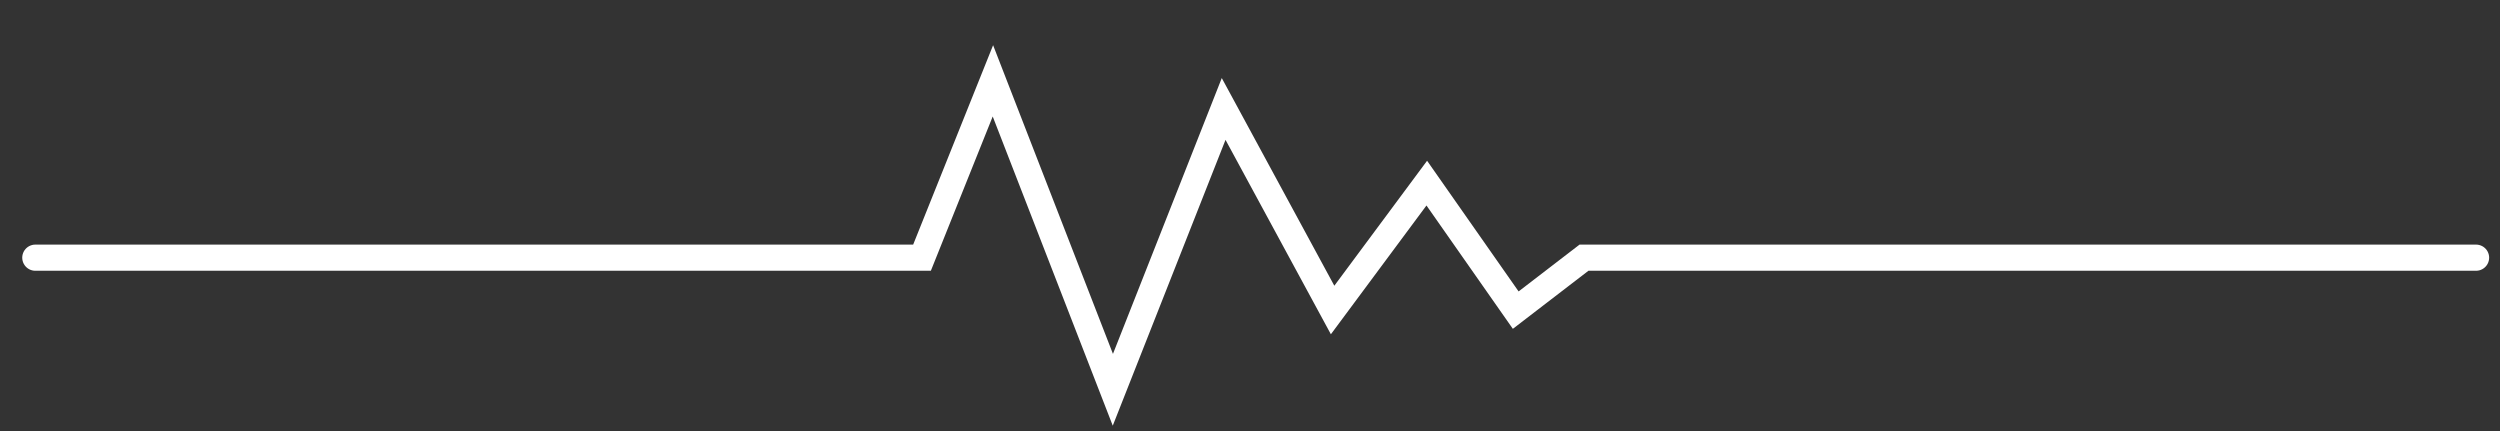 <?xml version="1.0" encoding="utf-8"?>
<!-- Generator: Adobe Illustrator 25.3.1, SVG Export Plug-In . SVG Version: 6.00 Build 0)  -->
<svg version="1.1" xmlns="http://www.w3.org/2000/svg" xmlns:xlink="http://www.w3.org/1999/xlink" x="0px" y="0px"
	 viewBox="0 0 191.13 32.95" style="enable-background:new 0 0 191.13 32.95;" xml:space="preserve">
<rect x="0" y="0" width="191.13" height="32.95" fill="#333333" stroke="none"/>
<style type="text/css">
	.st0{display:none;}
	.st1{display:inline;fill:#131445;}
	.st2{display:inline;}
	.st3{fill:none;stroke:#11BCBE;stroke-width:1.2;stroke-linecap:round;stroke-linejoin:round;stroke-miterlimit:10;}
	.st4{fill:none;stroke:#11BCBE;stroke-width:2;stroke-linecap:round;stroke-miterlimit:10;}
	.st5{fill:none;stroke:#FFFFFF;stroke-width:3;stroke-linecap:round;stroke-miterlimit:10;}
	.st6{fill:#11BCBE;}
	.st7{fill:none;stroke:#FFFFFF;stroke-width:3;stroke-miterlimit:10;}
	.st8{fill:none;stroke:#FFFFFF;stroke-width:3;stroke-linecap:round;stroke-linejoin:round;stroke-miterlimit:10;}
	.st9{fill:none;stroke:#FFFFFF;stroke-width:3;stroke-linecap:round;stroke-linejoin:round;stroke-miterlimit:10;}
	.st10{fill:none;stroke:#FFFFFF;stroke-width:3;stroke-linejoin:round;stroke-miterlimit:10;}
	.st11{display:none;fill:#11BCBE;}
	.st12{fill:#34B4CE;stroke:#FFFFFF;stroke-miterlimit:10;}
	.st13{display:inline;fill:none;stroke:#FFFFFF;stroke-width:3;stroke-linecap:round;stroke-miterlimit:10;}
	.st14{display:none;fill:none;stroke:#FFFFFF;stroke-width:2;stroke-linecap:round;stroke-miterlimit:10;}
	.st15{fill:none;stroke:#FFFFFF;stroke-width:2;stroke-linecap:round;stroke-miterlimit:10;}
</style>
<g id="Layer_1">
	<g id="Layer_1_1_" class="st0">
		<rect x="-204.42" y="-361.04" class="st1" width="603.39" height="773.31"/>
	</g>
	<g id="Layer_2_1_" class="st0">
		<g class="st2">
			<g>
				<g>
					<g>
						<path class="st3" d="M95.65,17.22c-0.06,1.1-0.27,2.17-0.62,3.19l2.46,1.75c-0.75,1.84-1.86,3.52-3.26,4.93l-2.57-1.58
							c-0.8,0.72-1.7,1.33-2.69,1.82l0,0l0.5,2.98c-0.9,0.38-1.85,0.67-2.84,0.88c-0.99,0.2-1.98,0.3-2.95,0.3l-0.7-2.94
							c-1.1-0.06-2.17-0.27-3.19-0.62l-1.75,2.46c-1.84-0.75-3.52-1.86-4.93-3.26l1.58-2.57c-0.72-0.8-1.33-1.7-1.82-2.69l0,0
							l-2.98,0.5c-0.38-0.9-0.67-1.85-0.88-2.84c-0.2-0.99-0.3-1.98-0.3-2.96l2.94-0.7l0,0c0.06-1.1,0.27-2.17,0.62-3.19l-2.46-1.75
							c0.75-1.84,1.86-3.52,3.26-4.93l2.57,1.58c0.8-0.72,1.7-1.33,2.69-1.82l-0.5-2.98c0.9-0.38,1.85-0.67,2.84-0.88
							s1.98-0.3,2.96-0.3l0.7,2.94l0,0c1.1,0.06,2.17,0.27,3.19,0.62l1.75-2.46c1.84,0.75,3.52,1.86,4.93,3.26l-1.58,2.57
							c0.72,0.8,1.33,1.7,1.82,2.69l0,0l2.98-0.5c0.38,0.9,0.67,1.85,0.88,2.84c0.2,0.99,0.3,1.98,0.3,2.95L95.65,17.22L95.65,17.22
							z"/>
					</g>
				</g>
				<circle class="st3" cx="83.65" cy="16.54" r="7.49"/>
			</g>
			<g>
				<g>
					<g>
						<path class="st3" d="M120.22,17.94c0.02,0.81-0.07,1.61-0.26,2.38l1.92,1.14c-0.44,1.4-1.15,2.7-2.1,3.83l-1.99-1
							c-0.54,0.58-1.17,1.08-1.87,1.5l0,0l0.55,2.16c-0.64,0.33-1.32,0.61-2.03,0.82c-0.72,0.21-1.44,0.34-2.15,0.4l-0.7-2.12
							c-0.81,0.02-1.61-0.07-2.38-0.26l-1.14,1.92c-1.4-0.44-2.7-1.15-3.83-2.1l1.01-1.99c-0.58-0.54-1.08-1.17-1.5-1.87l0,0
							l-2.16,0.55c-0.33-0.64-0.61-1.32-0.82-2.03c-0.21-0.72-0.34-1.44-0.4-2.15l2.12-0.7l0,0c-0.02-0.81,0.07-1.61,0.26-2.38
							l-1.92-1.14c0.44-1.4,1.15-2.7,2.1-3.83l1.99,1c0.54-0.58,1.17-1.08,1.87-1.5l-0.55-2.16c0.64-0.33,1.32-0.61,2.03-0.82
							c0.72-0.21,1.44-0.34,2.15-0.4l0.7,2.12l0,0c0.81-0.02,1.61,0.07,2.38,0.26l1.14-1.92c1.4,0.44,2.7,1.15,3.83,2.1l-1.01,1.99
							c0.58,0.54,1.08,1.17,1.5,1.87l0,0l2.16-0.55c0.33,0.64,0.61,1.32,0.82,2.03c0.21,0.72,0.34,1.44,0.4,2.15L120.22,17.94
							L120.22,17.94z"/>
					</g>
				</g>
				<circle class="st3" cx="111.36" cy="18.18" r="5.06"/>
			</g>
		</g>
		<g class="st2">
			<path class="st4" d="M128.87,17.9c20,0,40,0,60,0"/>
			<path class="st4" d="M2.23,17.9c20,0,40,0,60,0"/>
		</g>
	</g>
	<g id="electrical" class="st0">
		<g class="st2">
			<g id="XMLID_1609_">
				<line id="XMLID_1611_" class="st5" x1="141.02" y1="-6.62" x2="141.02" y2="1.29"/>
				<line id="XMLID_1610_" class="st5" x1="149.21" y1="-6.62" x2="149.21" y2="1.29"/>
			</g>
			<path id="XMLID_1608_" class="st5" d="M153.69,1.29v5.16c0,4.74-3.84,8.58-8.58,8.58l0,0c-4.74,0-8.58-3.84-8.58-8.58V1.29
				H153.69z"/>
			<path class="st5" d="M145.12,15.03c0,27.91-22.62,50.23-50.53,50.23S44.06,42.64,44.06,14.73S66.68-35.8,94.59-35.8
				c16.52,0,31.18,7.92,40.4,20.18"/>
			<polyline class="st5" points="103.32,-2.66 86.02,14.64 103.32,14.64 85.84,32.12 			"/>
			<line class="st5" x1="94.58" y1="-41.14" x2="94.58" y2="-47.17"/>
			<line class="st5" x1="75.47" y1="-37.77" x2="73.41" y2="-43.44"/>
			<line class="st5" x1="58.67" y1="-28.07" x2="54.79" y2="-32.69"/>
			<line class="st5" x1="46.2" y1="-13.21" x2="40.97" y2="-16.22"/>
			<line class="st5" x1="39.56" y1="5.03" x2="33.62" y2="3.98"/>
			<line class="st5" x1="39.56" y1="24.43" x2="33.62" y2="25.48"/>
			<line class="st5" x1="46.2" y1="42.66" x2="40.97" y2="45.68"/>
			<line class="st5" x1="58.67" y1="57.52" x2="54.79" y2="62.15"/>
			<line class="st5" x1="75.47" y1="67.22" x2="73.41" y2="72.9"/>
			<line class="st5" x1="94.58" y1="70.59" x2="94.58" y2="76.63"/>
			<line class="st5" x1="113.69" y1="67.22" x2="115.75" y2="72.9"/>
			<line class="st5" x1="130.49" y1="57.52" x2="134.37" y2="62.15"/>
			<line class="st5" x1="142.96" y1="42.66" x2="148.19" y2="45.68"/>
			<line class="st5" x1="149.6" y1="24.43" x2="155.54" y2="25.48"/>
			<line class="st5" x1="130.49" y1="-28.07" x2="134.37" y2="-32.69"/>
			<line class="st5" x1="113.69" y1="-37.77" x2="115.75" y2="-43.44"/>
			<path class="st6" d="M50.05,14.73c0,16.43,8.94,30.79,22.21,38.51c-3.72-6.19-6.88-12.67-8.95-19.58
				c-3.77-12.63-3.48-27.03,3.53-38.19C73.5-15.15,85.4-21.61,97.61-24.38c4.71-1.07,9.49-1.66,14.3-1.95
				c-5.39-2.27-11.25-3.48-17.33-3.48C70.03-29.81,50.05-9.83,50.05,14.73z"/>
		</g>
	</g>
	<g id="mechanical" class="st0">
		<g class="st2">
			<path class="st6" d="M134.47,32.13l-3.09,0.81c-1.55,0.41-3.15,0.61-4.75,0.61c-1.6,0-3.2-0.21-4.75-0.61l-3.09-0.81l-3.57,6.19
				l-3.13-1.81l3.57-6.18l-2.25-2.27c-2.26-2.27-3.89-5.12-4.74-8.22l-0.84-3.09h-7.15v-3.62h7.15l0.84-3.09
				c0.84-3.11,2.48-5.95,4.74-8.22l2.25-2.27l-3.57-6.18l3.13-1.81l3.58,6.19l3.09-0.81c1.54-0.41,3.14-0.61,4.75-0.61
				c1.6,0,3.2,0.21,4.75,0.61l3.09,0.81l3.57-6.18l3.14,1.79l-3.57,6.18l2.25,2.27c2.26,2.28,3.89,5.12,4.74,8.22l0.84,3.09h7.15
				v3.62h-7.15l-0.84,3.09c-0.84,3.11-2.48,5.95-4.74,8.22l-2.25,2.27l3.57,6.18l-3.13,1.81L134.47,32.13z M126.64,4.92
				c-2.68,0-5.2,1.04-7.09,2.94c-1.89,1.89-2.94,4.41-2.94,7.09s1.04,5.2,2.94,7.09c1.89,1.89,4.41,2.94,7.09,2.94
				s5.2-1.04,7.09-2.94c1.89-1.89,2.94-4.41,2.94-7.09s-1.04-5.2-2.94-7.09C131.83,5.96,129.31,4.92,126.64,4.92z"/>
			<path class="st7" d="M89.15,67.71l1.8,3.12c0.69,1.2,2.23,1.62,3.44,0.92l3.45-1.99c1.2-0.69,1.61-2.23,0.92-3.44l-1.8-3.11
				c2.17-2.18,3.61-4.8,4.36-7.57h3.6c1.39,0,2.51-1.13,2.51-2.51v-3.98c0-1.39-1.13-2.51-2.51-2.51h-3.6
				c-0.75-2.77-2.2-5.39-4.36-7.57l1.8-3.11c0.69-1.2,0.28-2.74-0.92-3.44l-3.45-1.99c-1.2-0.69-2.74-0.28-3.44,0.92l-1.8,3.12
				c-2.86-0.75-5.87-0.75-8.73,0l-1.8-3.12c-0.69-1.2-2.23-1.61-3.44-0.92l-3.45,1.99c-1.2,0.69-1.61,2.23-0.92,3.44l1.8,3.11
				c-2.17,2.18-3.61,4.8-4.36,7.57h-3.6c-1.39,0-2.51,1.13-2.51,2.51v3.98c0,1.39,1.13,2.51,2.51,2.51h3.6
				c0.75,2.77,2.2,5.39,4.36,7.57l-1.8,3.11c-0.69,1.2-0.28,2.74,0.92,3.44l3.45,1.99c1.2,0.69,2.74,0.28,3.44-0.92l1.8-3.12
				C83.27,68.46,86.28,68.46,89.15,67.71z"/>
			<path class="st7" d="M132.44,36.99l2.4,4.15c0.92,1.6,2.97,2.15,4.57,1.22l4.59-2.65c1.6-0.92,2.15-2.97,1.22-4.57L142.83,31
				c2.88-2.9,4.81-6.39,5.81-10.07h4.79c1.85,0,3.35-1.5,3.35-3.35V12.3c0-1.85-1.5-3.35-3.35-3.35h-4.79
				c-1-3.69-2.93-7.17-5.81-10.07l2.39-4.14c0.92-1.6,0.38-3.65-1.22-4.57l-4.59-2.65c-1.6-0.92-3.65-0.38-4.57,1.22l-2.4,4.15
				c-3.81-1-7.81-1-11.62,0l-2.4-4.15c-0.92-1.6-2.97-2.15-4.57-1.22l-4.59,2.65c-1.6,0.92-2.15,2.97-1.22,4.57l2.39,4.14
				c-2.88,2.9-4.81,6.39-5.81,10.07h-4.79c-1.85,0-3.35,1.5-3.35,3.35v5.29c0,1.85,1.5,3.35,3.35,3.35h4.79
				c1,3.69,2.93,7.17,5.81,10.07l-2.39,4.14c-0.92,1.6-0.38,3.65,1.22,4.57l4.59,2.65c1.6,0.92,3.65,0.38,4.57-1.22l2.4-4.15
				C124.63,37.99,128.64,37.99,132.44,36.99z"/>
			<path class="st7" d="M101.81-17.67l3.6-0.28c1.38-0.11,2.42-1.32,2.31-2.7l-0.31-3.97c-0.11-1.38-1.32-2.42-2.7-2.31l-3.58,0.28
				c-1.04-2.89-2.78-5.33-4.96-7.2l1.55-3.25c0.6-1.25,0.07-2.75-1.19-3.35l-3.59-1.71c-1.25-0.6-2.75-0.07-3.35,1.19l-1.55,3.25
				c-2.82-0.51-5.81-0.34-8.72,0.68L77.28-40c-0.79-1.14-2.35-1.44-3.5-0.65L70.5-38.4c-1.14,0.79-1.44,2.35-0.65,3.5l2.04,2.97
				c-1.91,2.26-3.21,4.98-3.76,7.88l-3.6,0.28c-1.38,0.11-2.42,1.32-2.31,2.7l0.31,3.97c0.11,1.38,1.32,2.42,2.7,2.31l3.58-0.28
				c1.04,2.89,2.78,5.33,4.96,7.2l-1.55,3.25c-0.6,1.25-0.07,2.75,1.19,3.35L77,0.44c1.25,0.6,2.75,0.07,3.35-1.19L81.9-4
				c2.82,0.51,5.81,0.34,8.72-0.68l2.04,2.96c0.79,1.14,2.35,1.44,3.5,0.65l3.28-2.25c1.14-0.79,1.44-2.35,0.65-3.5l-2.04-2.97
				C99.96-12.04,101.26-14.76,101.81-17.67z"/>
			<circle class="st7" cx="84.97" cy="-20.86" r="6.49"/>
			<path class="st7" d="M91.27,51.13c0-3.59-2.91-6.49-6.49-6.49c-3.59,0-6.49,2.91-6.49,6.49c0,3.59,2.91,6.49,6.49,6.49
				C88.36,57.63,91.27,54.72,91.27,51.13z"/>
			<circle class="st7" cx="126.64" cy="14.94" r="5.84"/>
			<g>
				<path class="st5" d="M46.56-26.98c1.74,9.28-5.5,14.72-10.23,26.07c-3.69,8.87-4.38,18.88-2.84,28.38
					c2.46,15.2,11.54,29.21,24.4,37.68"/>
				<polyline class="st5" points="40.01,-23.81 46.5,-30.9 53.59,-24.41 				"/>
			</g>
		</g>
	</g>
	<g id="thermal" class="st0">
		<g class="st2">
			<path class="st8" d="M131.54,46.55c-3.46-2.05-5.78-5.83-5.78-10.15v-58.5c0-6.51,5.28-11.79,11.79-11.79l0,0
				c6.51,0,11.79,5.28,11.79,11.79v58.5c0,4.32-2.32,8.09-5.78,10.15"/>
			<path class="st6" d="M140.26,36.13c0-1.5-1.21-2.71-2.71-2.71s-2.71,1.21-2.71,2.71s1.21,2.71,2.71,2.71
				C139.04,38.84,140.26,37.63,140.26,36.13z"/>
			<line class="st8" x1="137.55" y1="26.95" x2="137.55" y2="-24.4"/>
			<line class="st8" x1="149.34" y1="26.95" x2="143" y2="26.95"/>
			<line class="st8" x1="149.34" y1="19.77" x2="145.88" y2="19.77"/>
			<line class="st8" x1="143" y1="12.59" x2="149.34" y2="12.59"/>
			<line class="st8" x1="149.34" y1="5.41" x2="145.88" y2="5.41"/>
			<line class="st8" x1="143" y1="-1.77" x2="149.34" y2="-1.77"/>
			<line class="st8" x1="149.34" y1="-8.95" x2="145.88" y2="-8.95"/>
			<line class="st8" x1="143" y1="-16.13" x2="149.34" y2="-16.13"/>
			<path class="st5" d="M137.55,46.55v24.98c0,4-3.24,7.24-7.24,7.24H80.49c-4,0-7.24-3.24-7.24-7.24V60.1"/>
			<g>
				<path id="XMLID_1717_" class="st8" d="M81.16,26.64c-2.11,2.13-5.05,3.45-8.29,3.45s-6.18-1.31-8.31-3.43"/>
				<path id="XMLID_1716_" class="st8" d="M87.39,32.88c-3.71,3.71-8.85,6.02-14.53,6.02s-10.82-2.3-14.53-6.02"/>
				<path id="XMLID_1715_" class="st8" d="M93.97,39.46c-5.4,5.39-12.87,8.73-21.11,8.73c-8.23,0-15.71-3.35-21.11-8.73"/>
			</g>
			<path class="st8" d="M64.1-0.62c-4.51-2.98-7.49-8.09-7.49-13.9c0-9.19,7.45-16.64,16.64-16.64s16.64,7.45,16.64,16.64
				c0,5.81-2.98,10.93-7.49,13.9"/>
			<path class="st6" d="M76.9,2.11c0,2.01-1.63,3.65-3.65,3.65c-2.01,0-3.65-1.63-3.65-3.65s1.63-3.65,3.65-3.65
				C75.26-1.53,76.9,0.1,76.9,2.11z"/>
			<line class="st8" x1="73.25" y1="-39.15" x2="73.25" y2="-35.31"/>
			<line class="st8" x1="56.03" y1="-32.02" x2="58.75" y2="-29.3"/>
			<line class="st8" x1="48.9" y1="-14.8" x2="52.74" y2="-14.8"/>
			<line class="st8" x1="56.03" y1="2.42" x2="58.75" y2="-0.3"/>
			<line class="st8" x1="90.47" y1="2.42" x2="87.75" y2="-0.3"/>
			<line class="st8" x1="97.6" y1="-14.8" x2="93.76" y2="-14.8"/>
			<line class="st8" x1="90.47" y1="-32.02" x2="87.75" y2="-29.3"/>
			<ellipse class="st9" cx="73.25" cy="-15.9" rx="33.42" ry="33.42"/>
			<path class="st6" d="M73.25-25.17c-5.87,0-10.64,4.77-10.64,10.64c0,0.2,0.03,0.4,0.04,0.59c3.02-2.06,6.67-3.26,10.6-3.26
				s7.58,1.2,10.6,3.26c0.01-0.2,0.04-0.39,0.04-0.59C83.89-20.39,79.12-25.17,73.25-25.17z"/>
		</g>
	</g>
	<g id="mechanical_copy" class="st0">
		<g class="st2">
			<path class="st6" d="M242.52,50.33l-2.49-1.44l2.84-4.93l-1.79-1.81c-1.8-1.81-3.1-4.08-3.77-6.55l-0.67-2.46h-5.7v-2.88h5.7
				l0.67-2.46c0.67-2.47,1.98-4.74,3.77-6.55l1.79-1.81l-2.84-4.92l2.5-1.43l2.84,4.92l2.46-0.65c1.23-0.32,2.5-0.49,3.78-0.49
				s2.55,0.16,3.78,0.49l2.46,0.65l2.85-4.94l2.49,1.44l-2.84,4.93l1.79,1.81c1.8,1.81,3.1,4.08,3.77,6.55l0.67,2.46h5.7v2.88h-5.7
				l-0.67,2.46c-0.67,2.47-1.98,4.74-3.77,6.55l-1.79,1.81l2.84,4.93l-2.5,1.44l-2.85-4.93l-2.46,0.65
				c-1.23,0.32-2.51,0.49-3.78,0.49c-1.28,0-2.55-0.16-3.78-0.49l-2.46-0.64L242.52,50.33z M245.96,26.06
				c-1.51,1.51-2.34,3.51-2.34,5.65c0,2.13,0.83,4.14,2.34,5.65c1.51,1.51,3.51,2.34,5.65,2.34c2.13,0,4.14-0.83,5.65-2.34
				s2.34-3.52,2.34-5.65s-0.83-4.14-2.34-5.65c-1.51-1.51-3.51-2.34-5.65-2.34C249.48,23.72,247.47,24.55,245.96,26.06z"/>
			<path class="st7" d="M281.48,73.75l-1.44,2.49c-0.55,0.96-1.78,1.29-2.74,0.73l-2.75-1.59c-0.96-0.55-1.29-1.78-0.73-2.74
				l1.43-2.48c-1.73-1.74-2.88-3.83-3.48-6.04h-2.87c-1.11,0-2-0.9-2-2v-3.17c0-1.11,0.9-2,2-2h2.87c0.6-2.21,1.75-4.3,3.48-6.04
				l-1.43-2.48c-0.55-0.96-0.23-2.18,0.73-2.74l2.75-1.59c0.96-0.55,2.18-0.23,2.74,0.73l1.44,2.49c2.28-0.6,4.68-0.6,6.96,0
				l1.44-2.49c0.55-0.96,1.78-1.29,2.74-0.73l2.75,1.59c0.96,0.55,1.29,1.78,0.73,2.74l-1.43,2.48c1.73,1.74,2.88,3.83,3.48,6.04
				h2.87c1.11,0,2,0.9,2,2v3.17c0,1.11-0.9,2-2,2h-2.87c-0.6,2.21-1.75,4.3-3.48,6.04l1.43,2.48c0.55,0.96,0.23,2.18-0.73,2.74
				l-2.75,1.59c-0.96,0.55-2.18,0.23-2.74-0.73l-1.44-2.49C286.16,74.34,283.76,74.34,281.48,73.75z"/>
			<path class="st7" d="M246.98,49.27l-1.91,3.31c-0.74,1.27-2.37,1.71-3.64,0.98l-3.65-2.11c-1.27-0.74-1.71-2.37-0.98-3.64
				l1.9-3.3c-2.29-2.31-3.83-5.09-4.63-8.03h-3.82c-1.47,0-2.67-1.19-2.67-2.67v-4.22c0-1.47,1.19-2.67,2.67-2.67h3.82
				c0.8-2.94,2.33-5.71,4.63-8.03l-1.9-3.3c-0.74-1.27-0.3-2.9,0.98-3.64l3.65-2.11c1.27-0.74,2.9-0.3,3.64,0.98l1.91,3.31
				c3.03-0.8,6.22-0.8,9.26,0l1.91-3.31c0.74-1.27,2.37-1.71,3.64-0.98l3.65,2.11c1.27,0.74,1.71,2.37,0.98,3.64l-1.9,3.3
				c2.29,2.31,3.83,5.09,4.63,8.03h3.82c1.47,0,2.67,1.19,2.67,2.67v4.22c0,1.47-1.19,2.67-2.67,2.67h-3.82
				c-0.8,2.94-2.33,5.71-4.63,8.03l1.9,3.3c0.74,1.27,0.3,2.9-0.98,3.64l-3.65,2.11c-1.27,0.74-2.9,0.3-3.64-0.98l-1.91-3.31
				C253.21,50.07,250.02,50.07,246.98,49.27z"/>
			<path class="st7" d="M271.39,5.72l-2.86-0.23c-1.1-0.09-1.93-1.05-1.84-2.15l0.25-3.16c0.09-1.1,1.05-1.93,2.15-1.84l2.86,0.22
				c0.83-2.31,2.21-4.25,3.95-5.74l-1.24-2.59c-0.48-1-0.05-2.19,0.95-2.67l2.86-1.37c1-0.48,2.19-0.05,2.67,0.95l1.24,2.59
				c2.25-0.41,4.63-0.27,6.94,0.54l1.62-2.36c0.63-0.91,1.87-1.14,2.79-0.52l2.61,1.8c0.91,0.63,1.14,1.87,0.52,2.79l-1.63,2.37
				c1.52,1.8,2.56,3.97,3,6.28l2.86,0.23c1.1,0.09,1.93,1.05,1.84,2.15l-0.25,3.16c-0.09,1.1-1.05,1.93-2.15,1.84l-2.86-0.22
				c-0.83,2.31-2.21,4.25-3.95,5.74l1.24,2.59c0.48,1,0.05,2.19-0.95,2.67l-2.86,1.37c-1,0.48-2.19,0.05-2.67-0.95l-1.24-2.59
				c-2.25,0.41-4.63,0.27-6.94-0.54l-1.62,2.36c-0.63,0.91-1.87,1.14-2.79,0.52l-2.61-1.8c-0.91-0.63-1.14-1.87-0.52-2.79l1.63-2.37
				C272.87,10.2,271.83,8.04,271.39,5.72z"/>
			<circle class="st7" cx="284.81" cy="3.18" r="5.17"/>
			<path class="st7" d="M279.79,60.54c0-2.86,2.32-5.17,5.17-5.17c2.86,0,5.17,2.32,5.17,5.17c0,2.86-2.32,5.17-5.17,5.17
				C282.11,65.71,279.79,63.4,279.79,60.54z"/>
			<circle class="st7" cx="251.61" cy="31.7" r="4.65"/>
		</g>
		<g class="st2">
			<path class="st5" d="M48.22,216.46c1.74,9.28-5.5,14.72-10.23,26.07c-3.69,8.87-4.38,18.88-2.84,28.38
				c2.46,15.2,11.54,29.21,24.4,37.68"/>
			<polyline class="st5" points="41.67,219.63 48.16,212.54 55.25,219.03 			"/>
		</g>
	</g>
	<g id="Layer_7" class="st0">
		<g class="st2">
			<path class="st10" d="M336.67,14.43l-2.44-7.93c-1.09-3.53-4.83-5.51-8.36-4.42l0,0c-2.81,0.87-5.88-0.2-7.5-2.65
				c-2.17-3.28-4.67-6.28-7.43-8.97c-2.11-2.06-2.59-5.27-1.21-7.88l0,0c1.73-3.26,0.48-7.31-2.78-9.04l-7.34-3.88
				c-3.27-1.73-7.31-0.48-9.04,2.78l0,0c-1.38,2.61-4.31,4.01-7.2,3.43c-3.78-0.77-7.66-1.14-11.59-1.1
				c-2.94,0.04-5.54-1.9-6.41-4.71l0,0c-1.09-3.53-4.83-5.51-8.36-4.42l-7.93,2.44c-3.53,1.09-5.51,4.83-4.42,8.36l0,0
				c0.87,2.81-0.2,5.88-2.65,7.5c-3.28,2.17-6.28,4.67-8.97,7.43c-2.06,2.11-5.27,2.59-7.88,1.21l0,0
				c-3.27-1.73-7.31-0.48-9.04,2.78l-3.88,7.34c-1.73,3.27-0.48,7.31,2.78,9.04l0,0c2.61,1.38,4.01,4.31,3.43,7.2
				c-0.77,3.78-1.14,7.66-1.1,11.59c0.04,2.94-1.9,5.54-4.71,6.41l0,0c-3.53,1.09-5.51,4.83-4.42,8.36l2.44,7.93
				c1.09,3.53,4.83,5.51,8.36,4.42l0,0c2.81-0.87,5.88,0.2,7.5,2.65c2.17,3.28,4.67,6.28,7.43,8.97c2.11,2.06,2.59,5.27,1.21,7.88
				l0,0c-1.73,3.26-0.48,7.31,2.78,9.04l7.34,3.88c3.26,1.73,7.31,0.48,9.04-2.78l0,0c1.38-2.61,4.31-4.01,7.2-3.43
				c3.78,0.77,7.66,1.14,11.59,1.1c2.94-0.04,5.54,1.9,6.41,4.71l0,0c1.09,3.53,4.83,5.51,8.36,4.42l7.93-2.44
				c3.53-1.09,5.51-4.83,4.42-8.36l0,0c-0.87-2.81,0.2-5.88,2.65-7.5c3.28-2.17,6.28-4.67,8.97-7.43c2.06-2.11,5.27-2.59,7.88-1.21
				l0,0c3.27,1.73,7.31,0.48,9.04-2.78l3.88-7.34c1.73-3.27,0.48-7.31-2.78-9.04l0,0c-2.61-1.38-4.01-4.31-3.43-7.19
				c0.77-3.78,1.14-7.66,1.1-11.59c-0.04-2.94,1.9-5.54,4.71-6.41l0,0C335.77,21.7,337.76,17.96,336.67,14.43z"/>
			<path class="st11" d="M258.02-16.98l2.19,7.12c21.93-6.75,45.19,5.55,51.94,27.49c6.75,21.93-5.55,45.19-27.49,51.94l2.19,7.12
				c25.87-7.96,40.38-35.39,32.42-61.26C311.31-10.43,283.88-24.94,258.02-16.98z"/>
		</g>
	</g>
	<g id="Layer_5" class="st0">
		<g class="st2">
			<g class="st0">
				<g class="st2">
					<line class="st8" x1="263.01" y1="77.76" x2="342.2" y2="87.26"/>
					<line class="st8" x1="307.36" y1="42.92" x2="302.6" y2="82.55"/>
					<path class="st8" d="M263.01,77.8c2.63-21.87,22.49-37.51,44.36-34.89c21.87,2.63,37.46,22.58,34.83,44.45"/>
					<path class="st8" d="M307.36,42.91c0,0-22.24,5.93-25.98,37.05"/>
					<path class="st8" d="M281.39,79.96"/>
					<path class="st8" d="M307.36,42.91c0,0,20.21,11.02,16.47,42.15"/>
					<path class="st8" d="M323.84,85.06"/>
					<path class="st8" d="M304.64,65.52c-21.87-2.62-26.15-14.77-26.15-14.77"/>
					<path class="st8" d="M333.56,57.36c0,0-7.04,10.79-28.91,8.16"/>
					<path class="st12" d="M322.17,64.13"/>
					<line class="st8" x1="297.86" y1="122.14" x2="302.62" y2="82.51"/>
					<path class="st8" d="M342.2,87.3c-2.63,21.87-22.48,37.47-44.35,34.84c-21.87-2.63-37.47-22.48-34.84-44.35"/>
					<path class="st8" d="M297.85,122.15c0,0,22.24-5.93,25.98-37.05"/>
					<path class="st8" d="M323.83,85.1"/>
					<path class="st8" d="M297.85,122.15c0,0-20.21-11.02-16.47-42.15"/>
					<path class="st8" d="M281.38,80"/>
					<path class="st8" d="M326.73,114.31c0,0-4.29-12.15-26.15-14.77"/>
					<path class="st8" d="M271.65,107.7c0,0,7.04-10.79,28.91-8.16"/>
					<path class="st12" d="M283.05,100.93"/>
				</g>
			</g>
			<g>
				<g class="st0">
					<path class="st13" d="M158.66,267.92c-8.5-4.12-8.57-13.17-14.89-23.73c-4.94-8.24-12.58-14.75-21.13-19.15
						c-13.69-7.05-30.35-8.09-44.81-2.78"/>
					<polyline class="st13" points="160.01,260.77 161.85,270.2 152.41,272.05 					"/>
				</g>
				<g class="st0">
					<path class="st13" d="M71.52,331.39c7.82-5.3,15.69-0.83,27.99-1.03c9.61-0.15,19.06-3.52,27.15-8.72
						c12.95-8.33,22.18-22.24,24.81-37.42"/>
					<polyline class="st13" points="77.04,336.13 67.95,333.01 71.07,323.92 					"/>
				</g>
			</g>
		</g>
	</g>
</g>
<g id="Layer_2">
	<g>
		<path class="st14" d="M94.34,19.7c20,0,40,0,60,0"/>
		<polyline class="st15" points="2.7,19.7 70.49,19.7 75.91,6.18 85.08,29.8 93.55,8.33 101.88,23.7 109.08,14 115.88,23.71 
			121.1,19.7 189.3,19.7 		"/>
	</g>
</g>
</svg>

